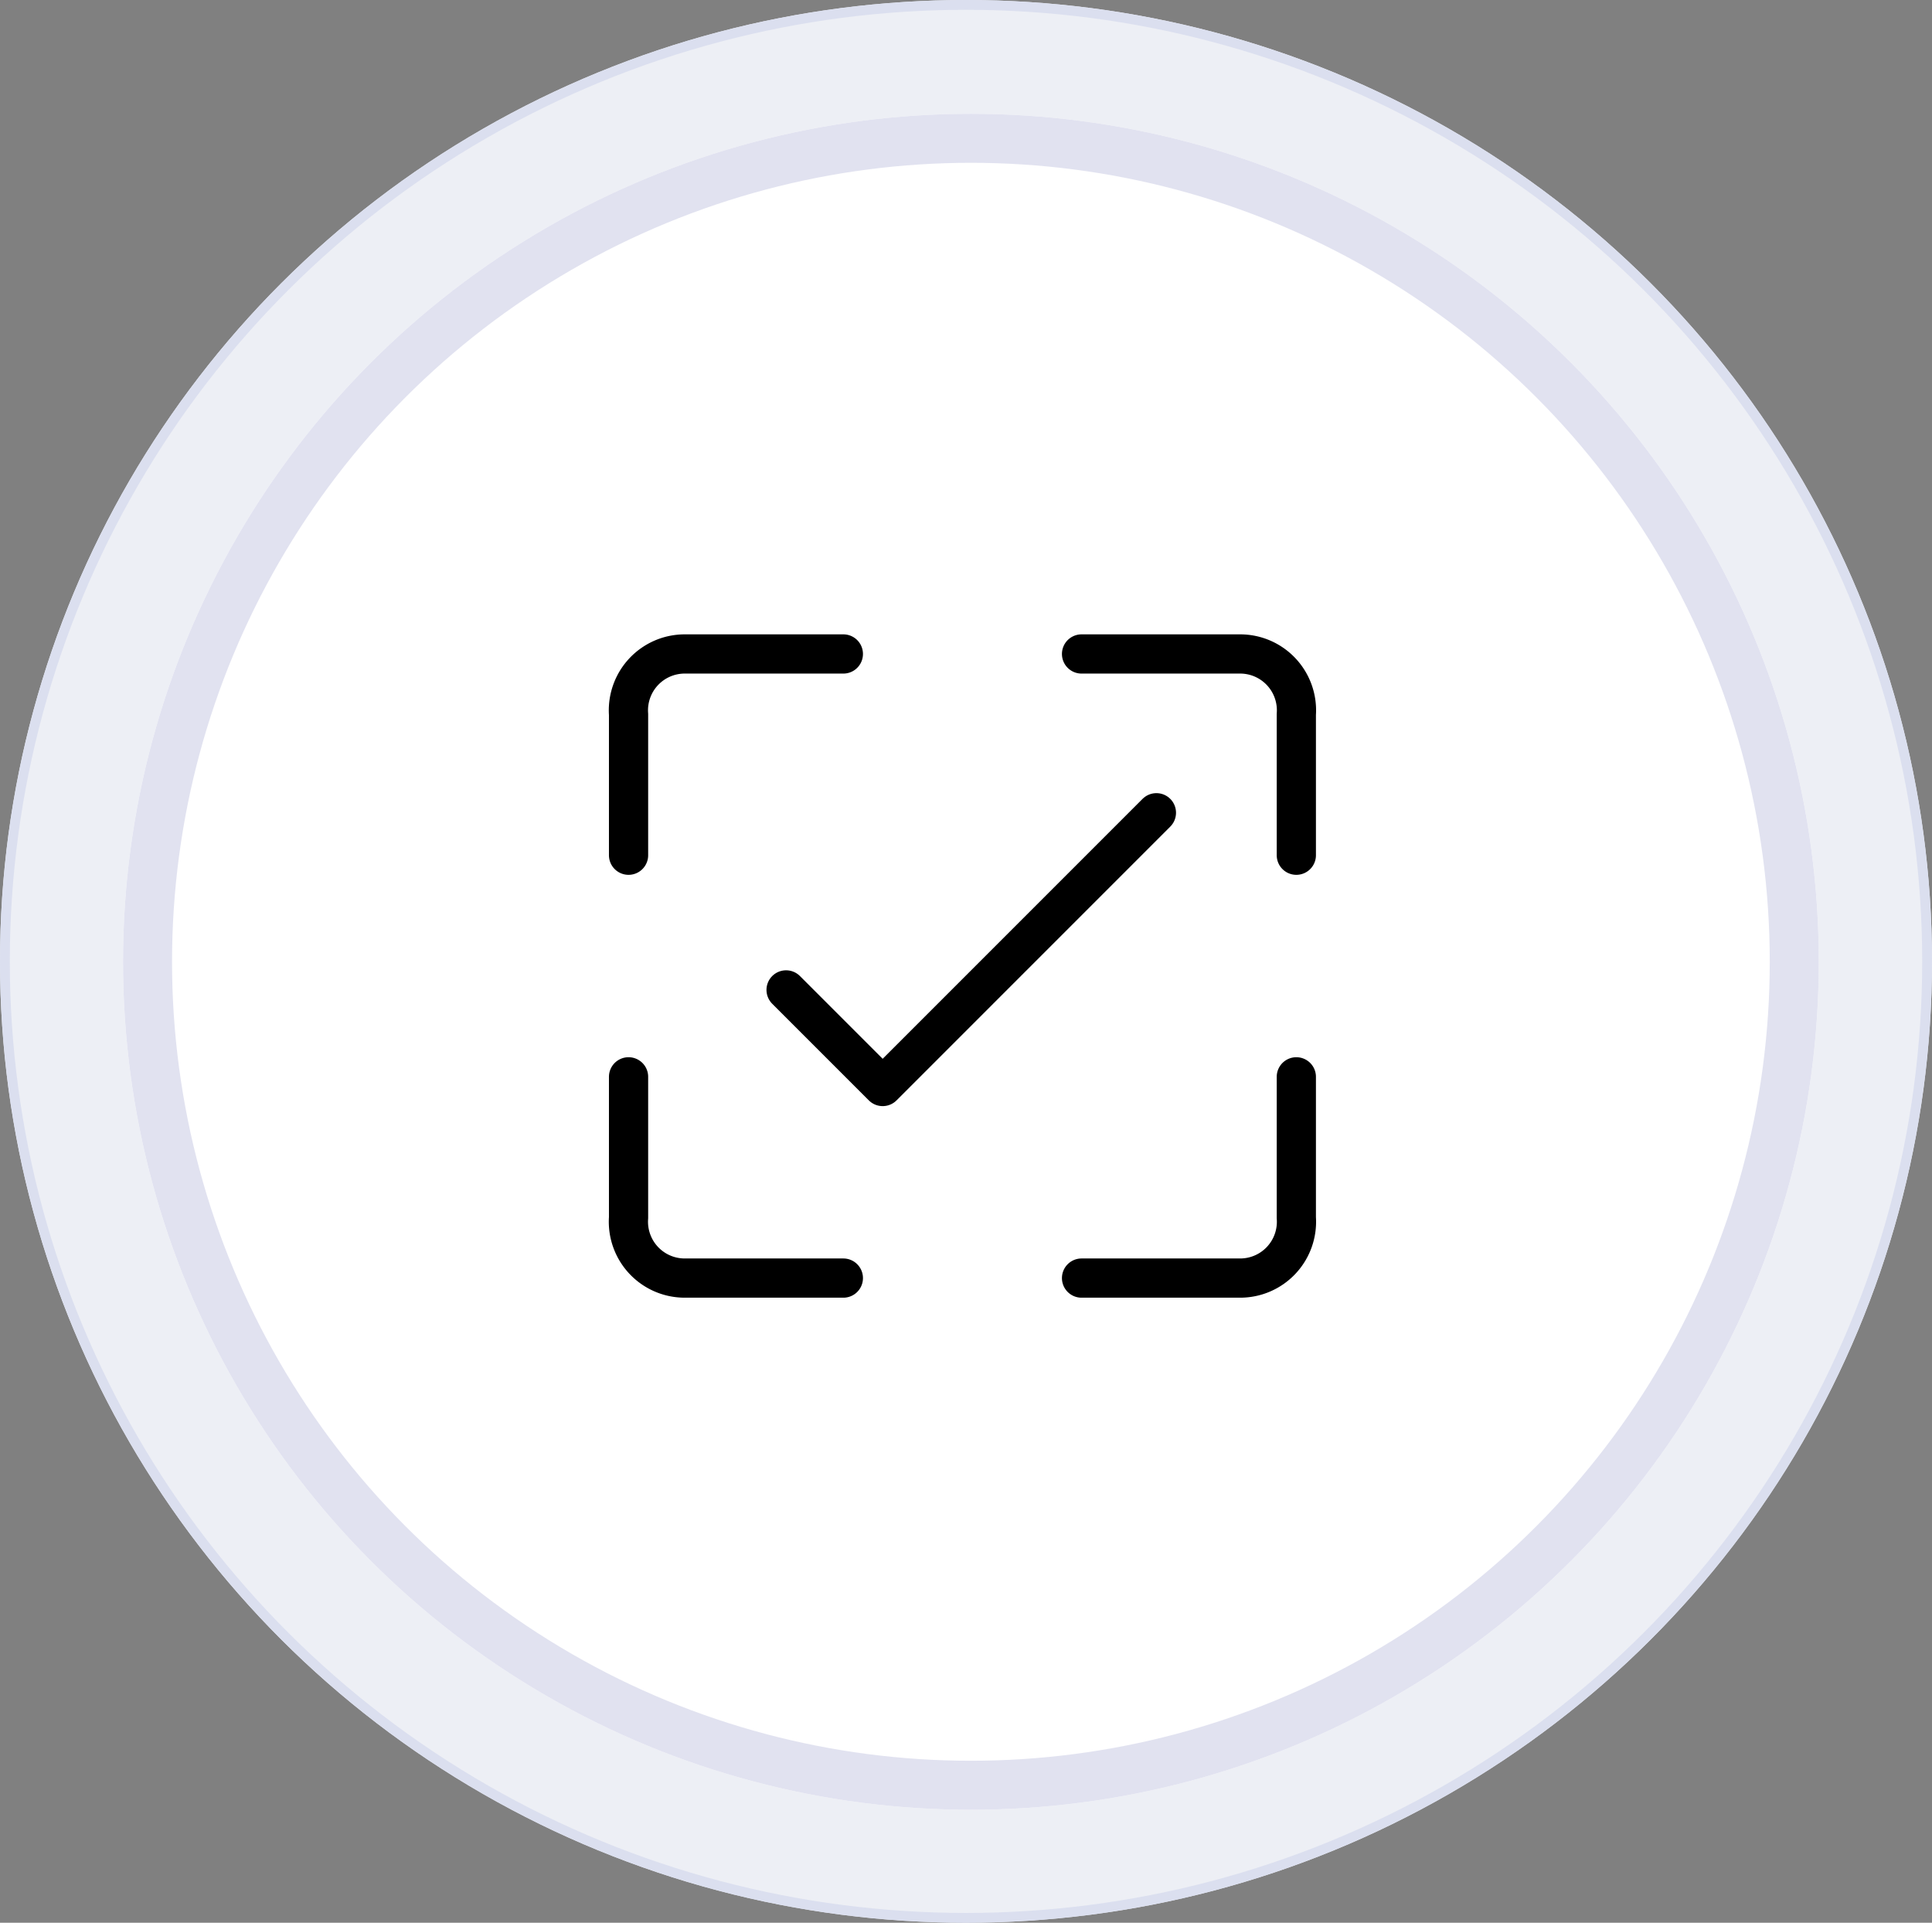 <svg xmlns="http://www.w3.org/2000/svg" width="197.102" height="196.131" viewBox="0 0 197.102 196.131">
  <rect x="0" y="0" width="197.102" height="196.131" fill="#808080" stroke="none"/>
  <g id="hire-go-large" transform="translate(-1031.449 -1403.393)">
    <g id="Group_5494" data-name="Group 5494" transform="translate(760.449 -2574.607)">
      <g id="Ellipse_1133" data-name="Ellipse 1133" transform="translate(271 3978)" fill="#edeff5" stroke="#dbdfef" stroke-miterlimit="10" stroke-width="1">
        <ellipse cx="98.551" cy="98.065" rx="98.551" ry="98.065" stroke="none"/>
        <ellipse cx="98.551" cy="98.065" rx="98.051" ry="97.565" fill="none"/>
      </g>
      <g id="Ellipse_1136" data-name="Ellipse 1136" transform="translate(283.551 3989.607)" fill="#fff" stroke="#e1e2f0" stroke-width="5">
        <circle cx="86.5" cy="86.5" r="86.5" stroke="none"/>
        <circle cx="86.5" cy="86.5" r="84" fill="none"/>
      </g>
    </g>
    <g id="hire-go" transform="translate(2432.44 -215.157)">
      <path id="Path_20993" data-name="Path 20993" d="M-1306.865,1685.258h16.191a5.746,5.746,0,0,1,5.721,6.161v14.368" transform="translate(16.213 0)" fill="none" stroke="#000" stroke-linecap="round" stroke-linejoin="round" stroke-width="4"/>
      <path id="Path_20995" data-name="Path 20995" d="M-1306.865,1705.788h16.191a5.746,5.746,0,0,0,5.721-6.161v-14.368" transform="translate(16.213 43.133)" fill="none" stroke="#000" stroke-linecap="round" stroke-linejoin="round" stroke-width="4"/>
      <path id="Path_20994" data-name="Path 20994" d="M-1284.953,1685.258h-16.192a5.746,5.746,0,0,0-5.721,6.161v14.368" transform="translate(-30 0)" fill="none" stroke="#000" stroke-linecap="round" stroke-linejoin="round" stroke-width="4"/>
      <path id="Path_20996" data-name="Path 20996" d="M-1284.953,1705.788h-16.192a5.746,5.746,0,0,1-5.721-6.161v-14.368" transform="translate(-30 43.133)" fill="none" stroke="#000" stroke-linecap="round" stroke-linejoin="round" stroke-width="4"/>
      <path id="Path_20997" data-name="Path 20997" d="M-1326.433,1713.843l9.855,9.855,27.926-27.926" transform="translate(5.638 5.682)" fill="none" stroke="#000" stroke-linecap="round" stroke-linejoin="round" stroke-width="4"/>
    </g>
  </g>
</svg>
